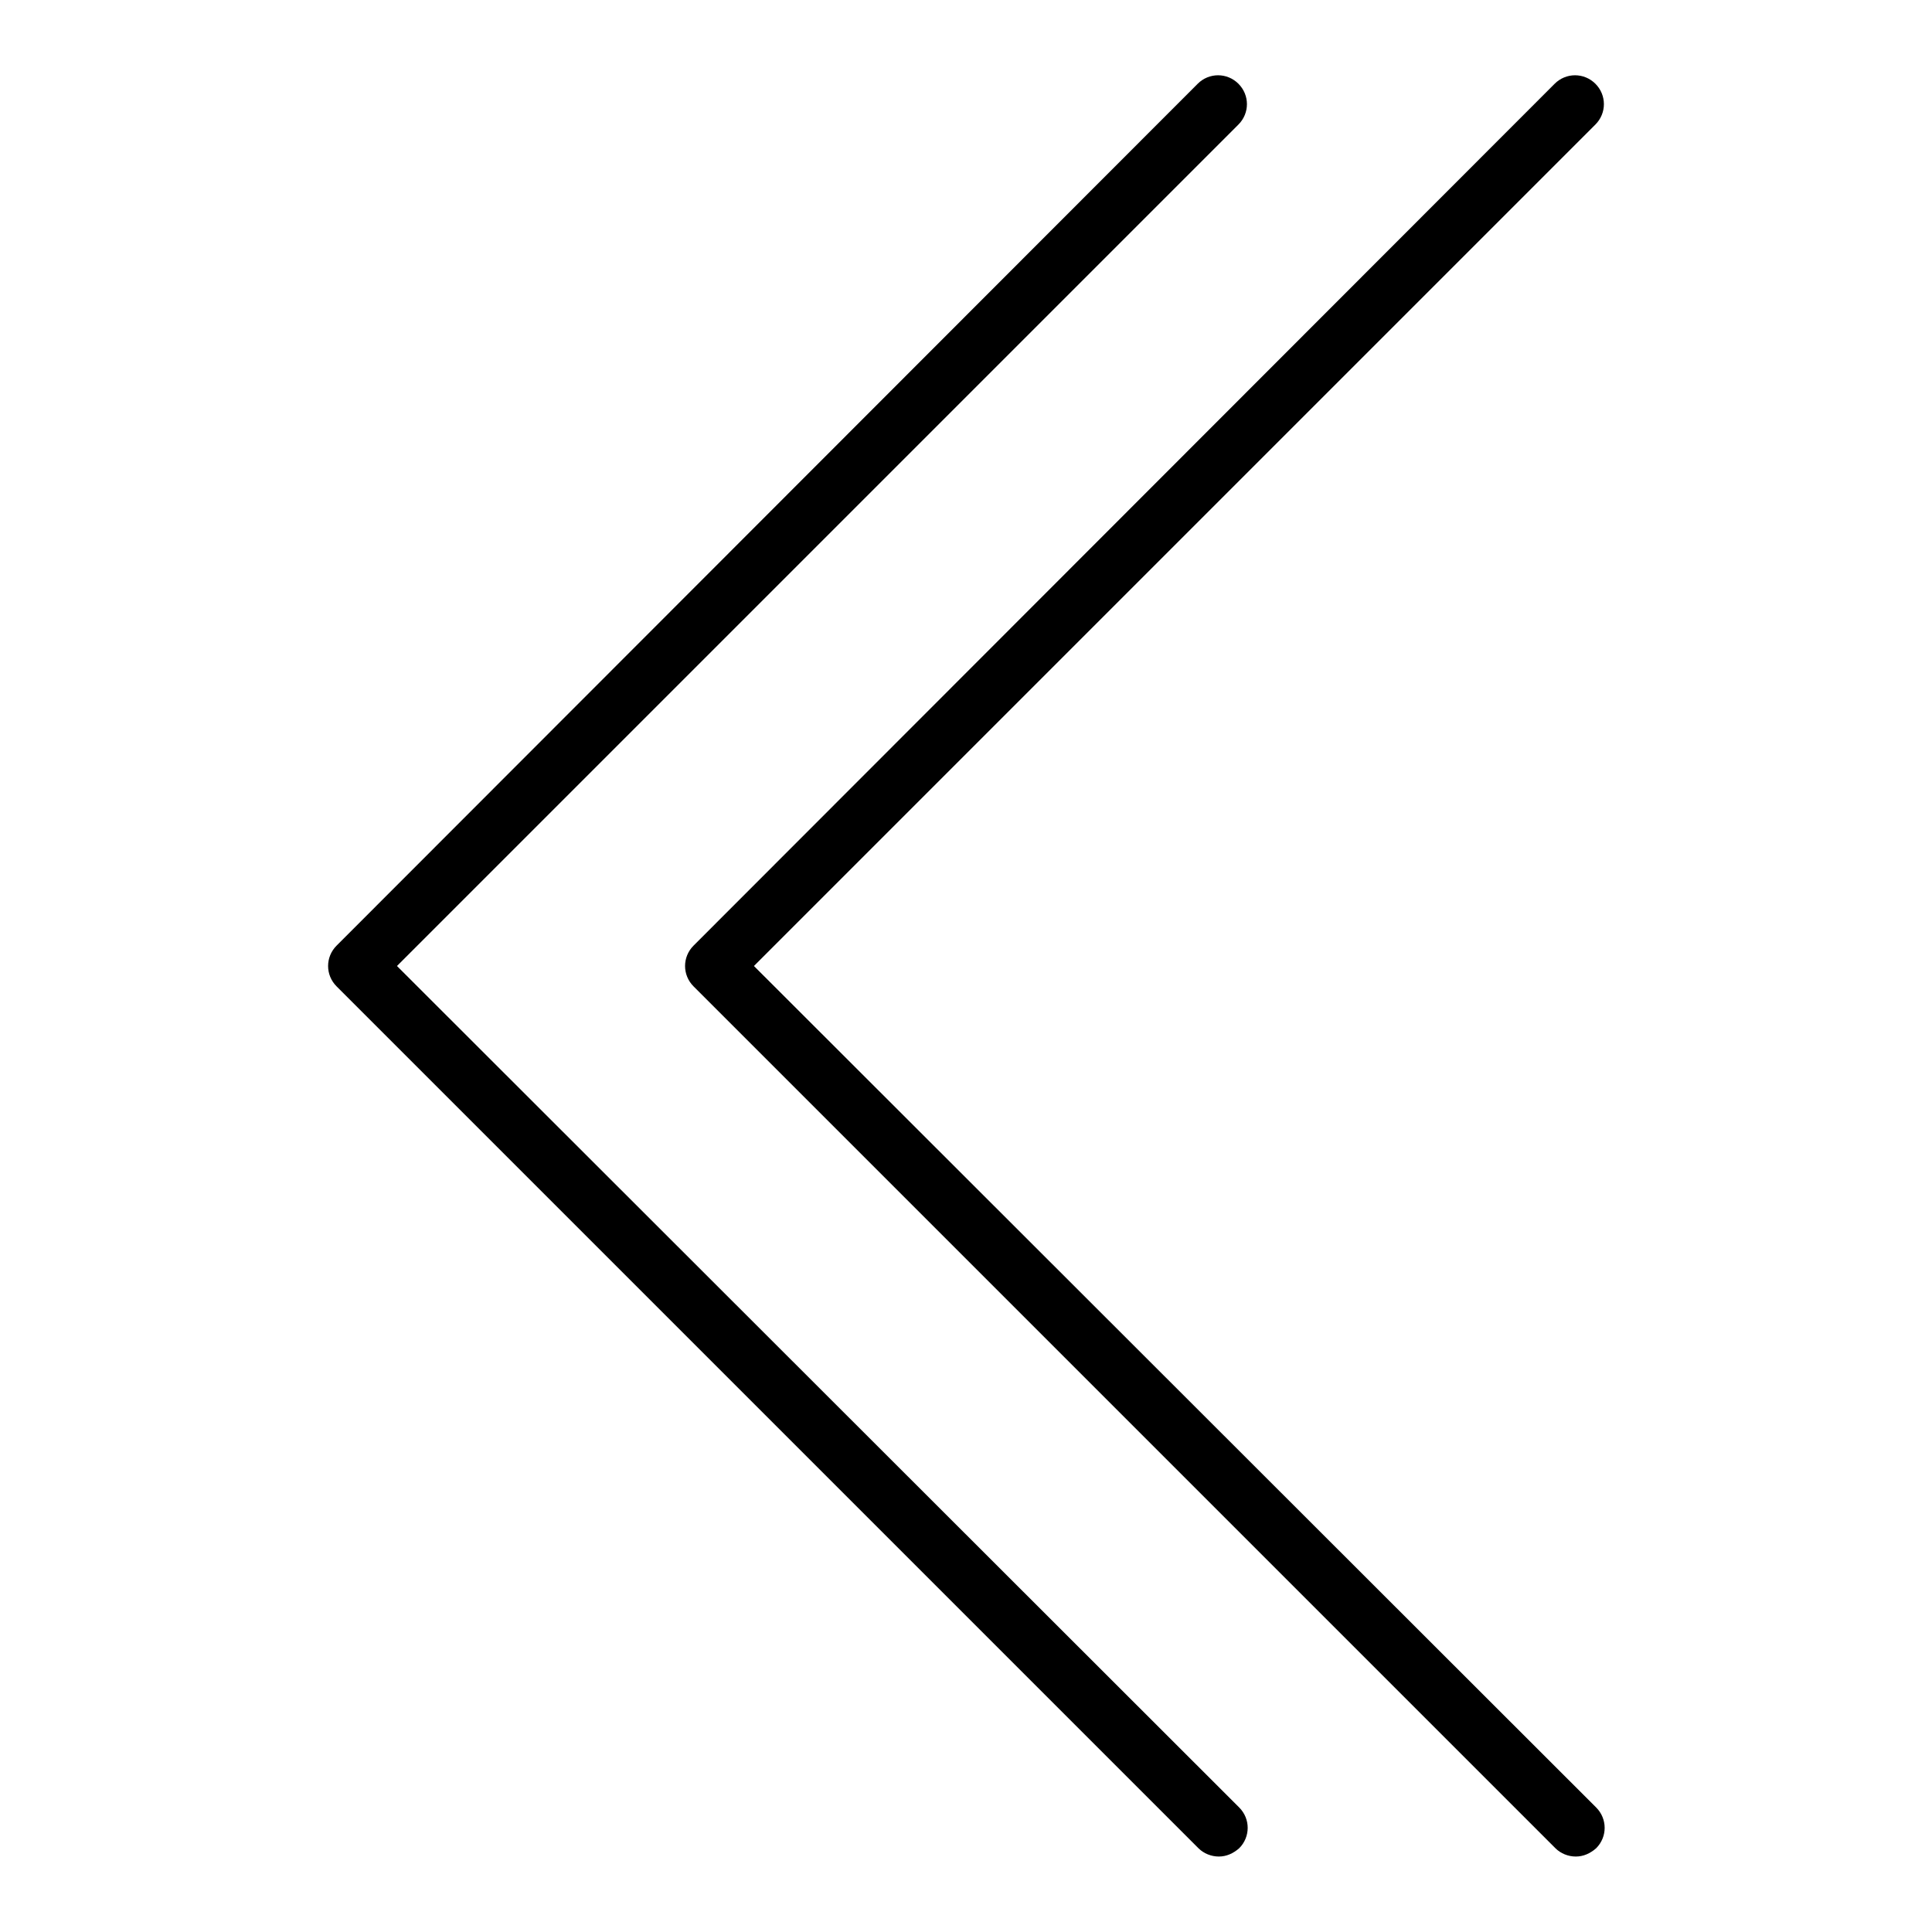 <?xml version="1.0" encoding="utf-8"?>
<!-- Svg Vector Icons : http://www.onlinewebfonts.com/icon -->
<!DOCTYPE svg PUBLIC "-//W3C//DTD SVG 1.1//EN" "http://www.w3.org/Graphics/SVG/1.1/DTD/svg11.dtd">
<svg version="1.1" xmlns="http://www.w3.org/2000/svg" xmlns:xlink="http://www.w3.org/1999/xlink" x="0px" y="0px" viewBox="0 0 256 256" enable-background="new 0 0 256 256" xml:space="preserve">
<g> <path fill="#000000" d="M52.6,128L164.1,16.5c1.5-1.5,1.5-3.9,0-5.4c-1.5-1.5-3.9-1.5-5.4,0L44.6,125.3c-1.5,1.5-1.5,3.9,0,5.4 l114.2,114.2c0.7,0.7,1.7,1.1,2.7,1.1c1,0,1.9-0.4,2.7-1.1c1.5-1.5,1.5-3.9,0-5.4L52.6,128z M99.9,128L211.4,16.5 c1.5-1.5,1.5-3.9,0-5.4c-1.5-1.5-3.9-1.5-5.4,0L91.9,125.3c-1.5,1.5-1.5,3.9,0,5.4l114.2,114.2c0.7,0.7,1.7,1.1,2.7,1.1 s1.9-0.4,2.7-1.1c1.5-1.5,1.5-3.9,0-5.4L99.9,128z"/></g>
</svg>